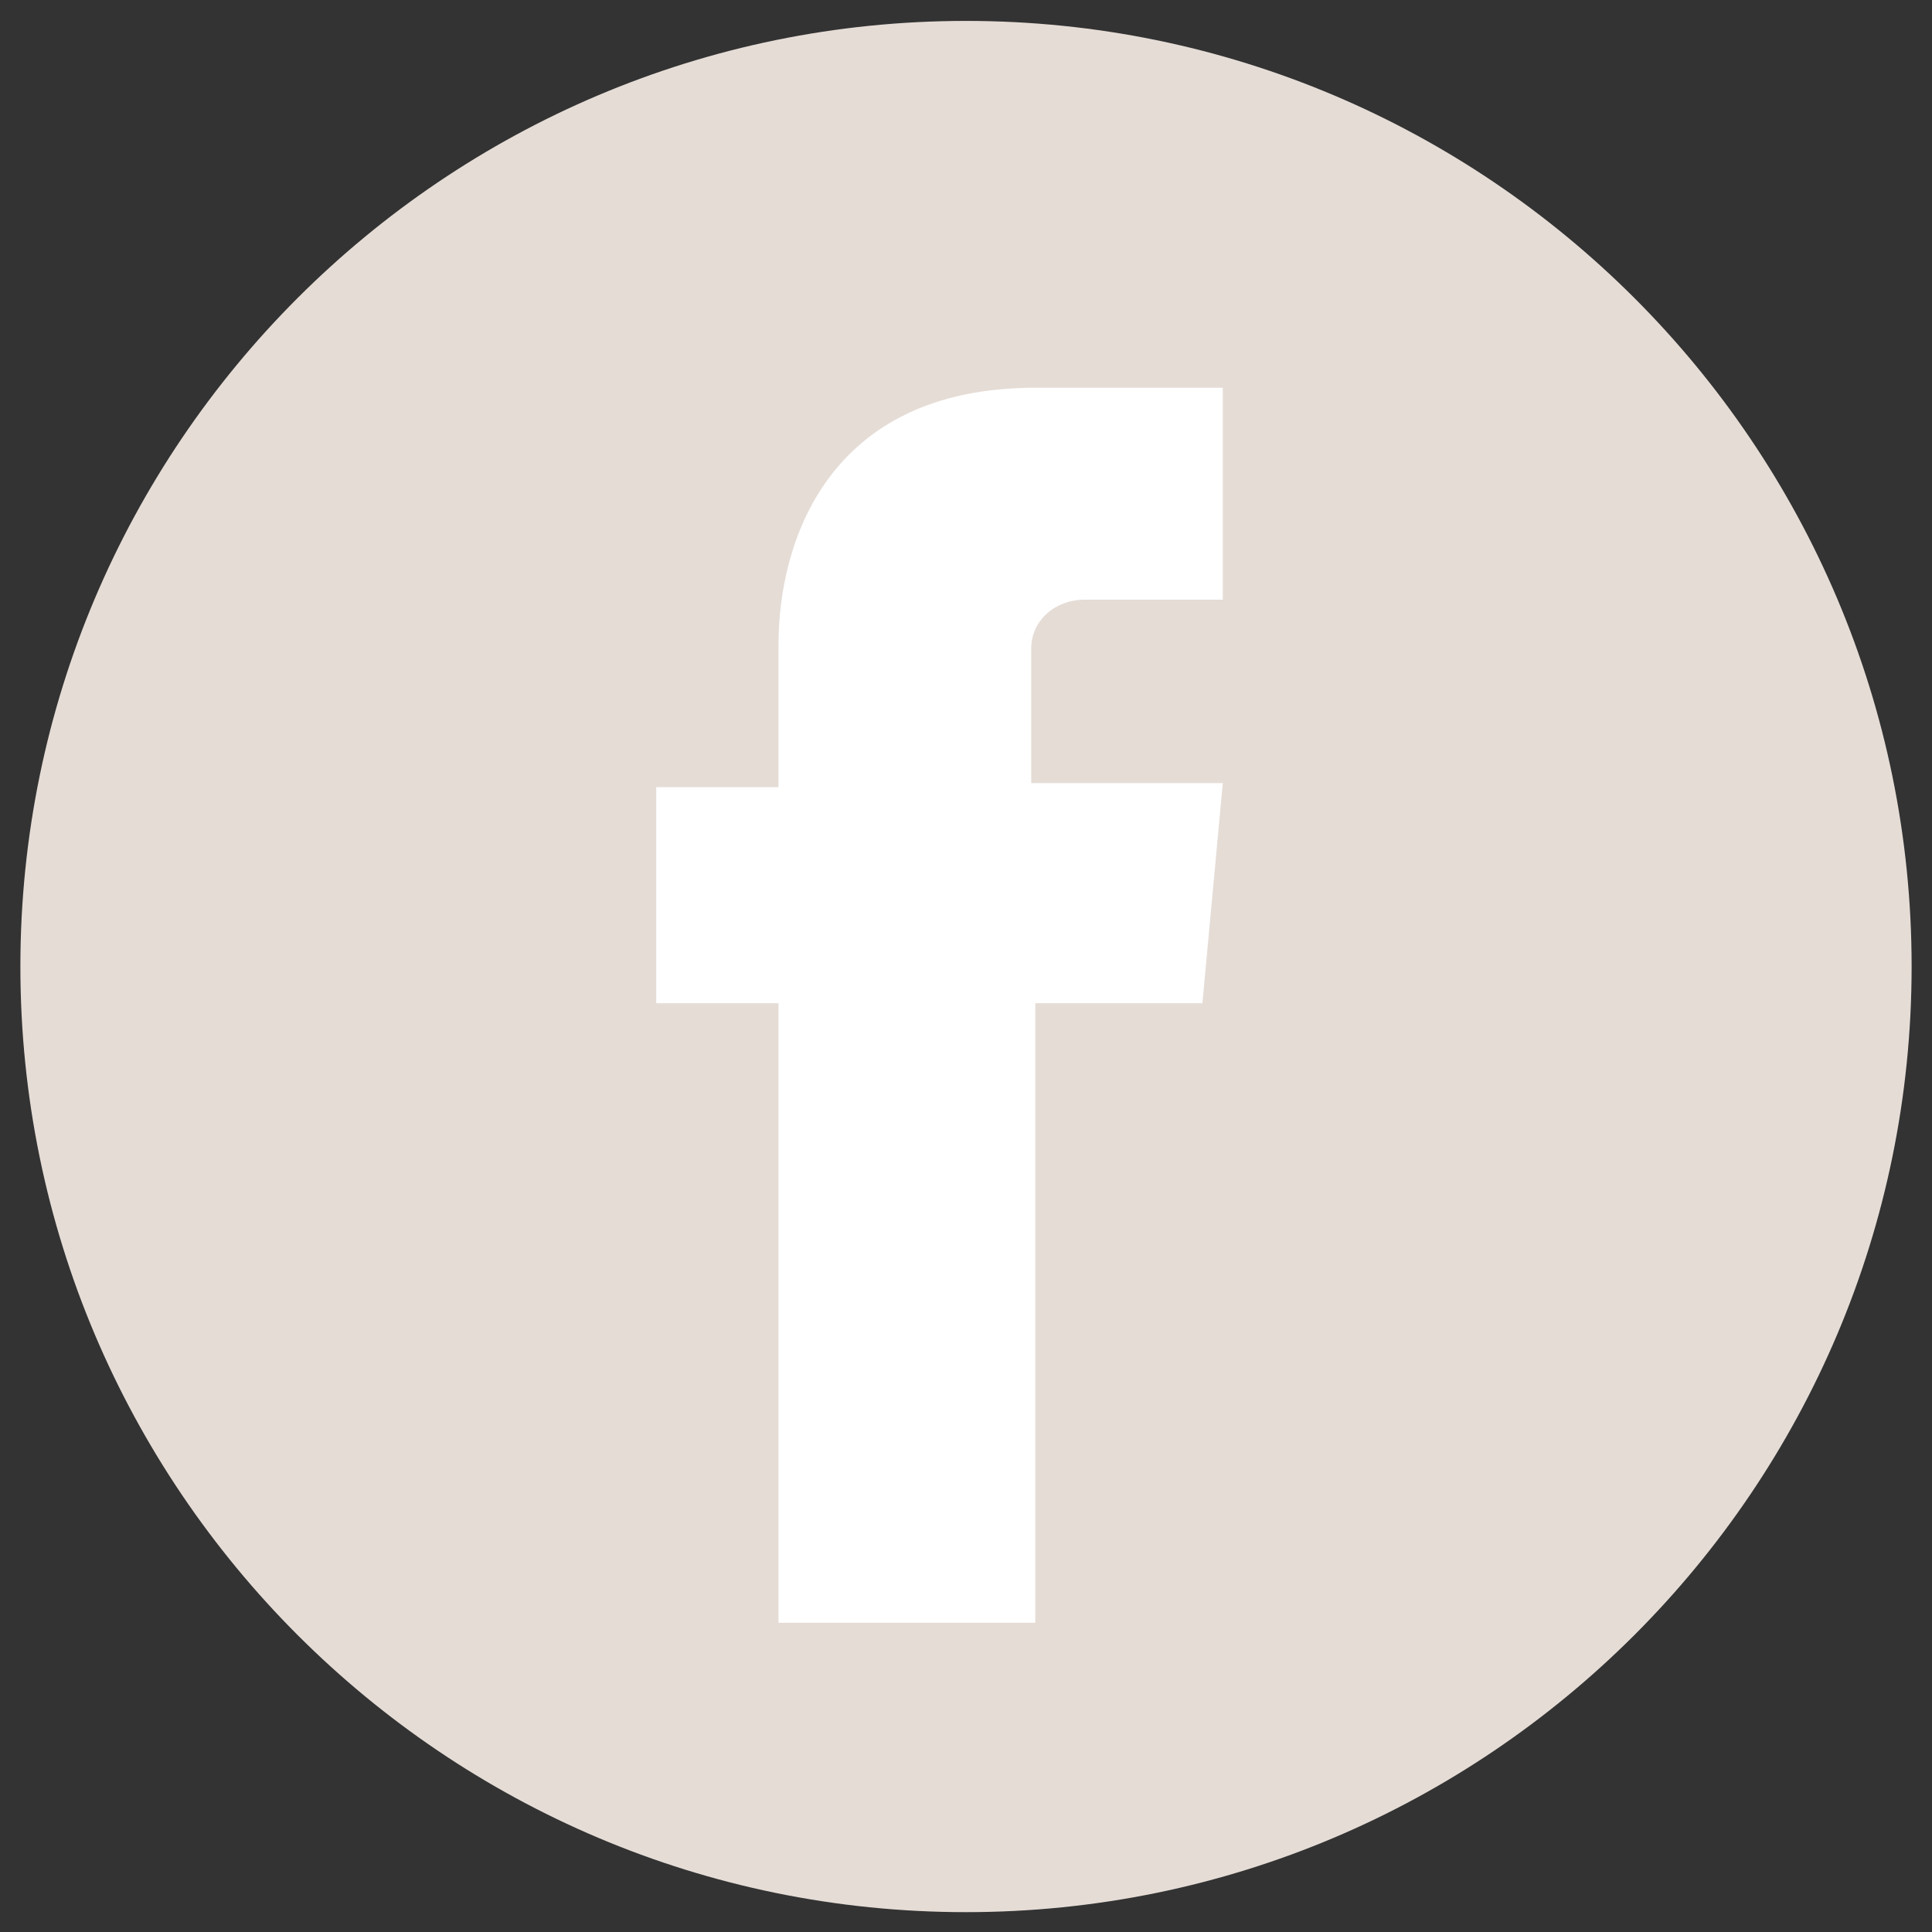 <svg enable-background="new 0 0 47.4 47.4" viewBox="0 0 47.4 47.4" xmlns="http://www.w3.org/2000/svg"><rect x="0" y="0" width="47.4" height="47.4" fill="#333333" stroke="none"/><g transform="translate(-647.5 -1175.087)"><path d="m694.4 1198.8c0 12.8-10.4 23.2-23.2 23.2s-23.2-10.4-23.2-23.2 10.4-23.2 23.2-23.2 23.2 10.4 23.2 23.2z" fill="#e5dcd6"/><path d="m677 1199.7h-4.1v15.2h-6.3v-15.2h-3v-5.3h3v-3.5c0-2.5 1.2-6.3 6.3-6.3h4.6v5.2h-3.4c-.7 0-1.3.5-1.3 1.2v.2 3.1h4.7z" fill="#fff"/></g></svg>